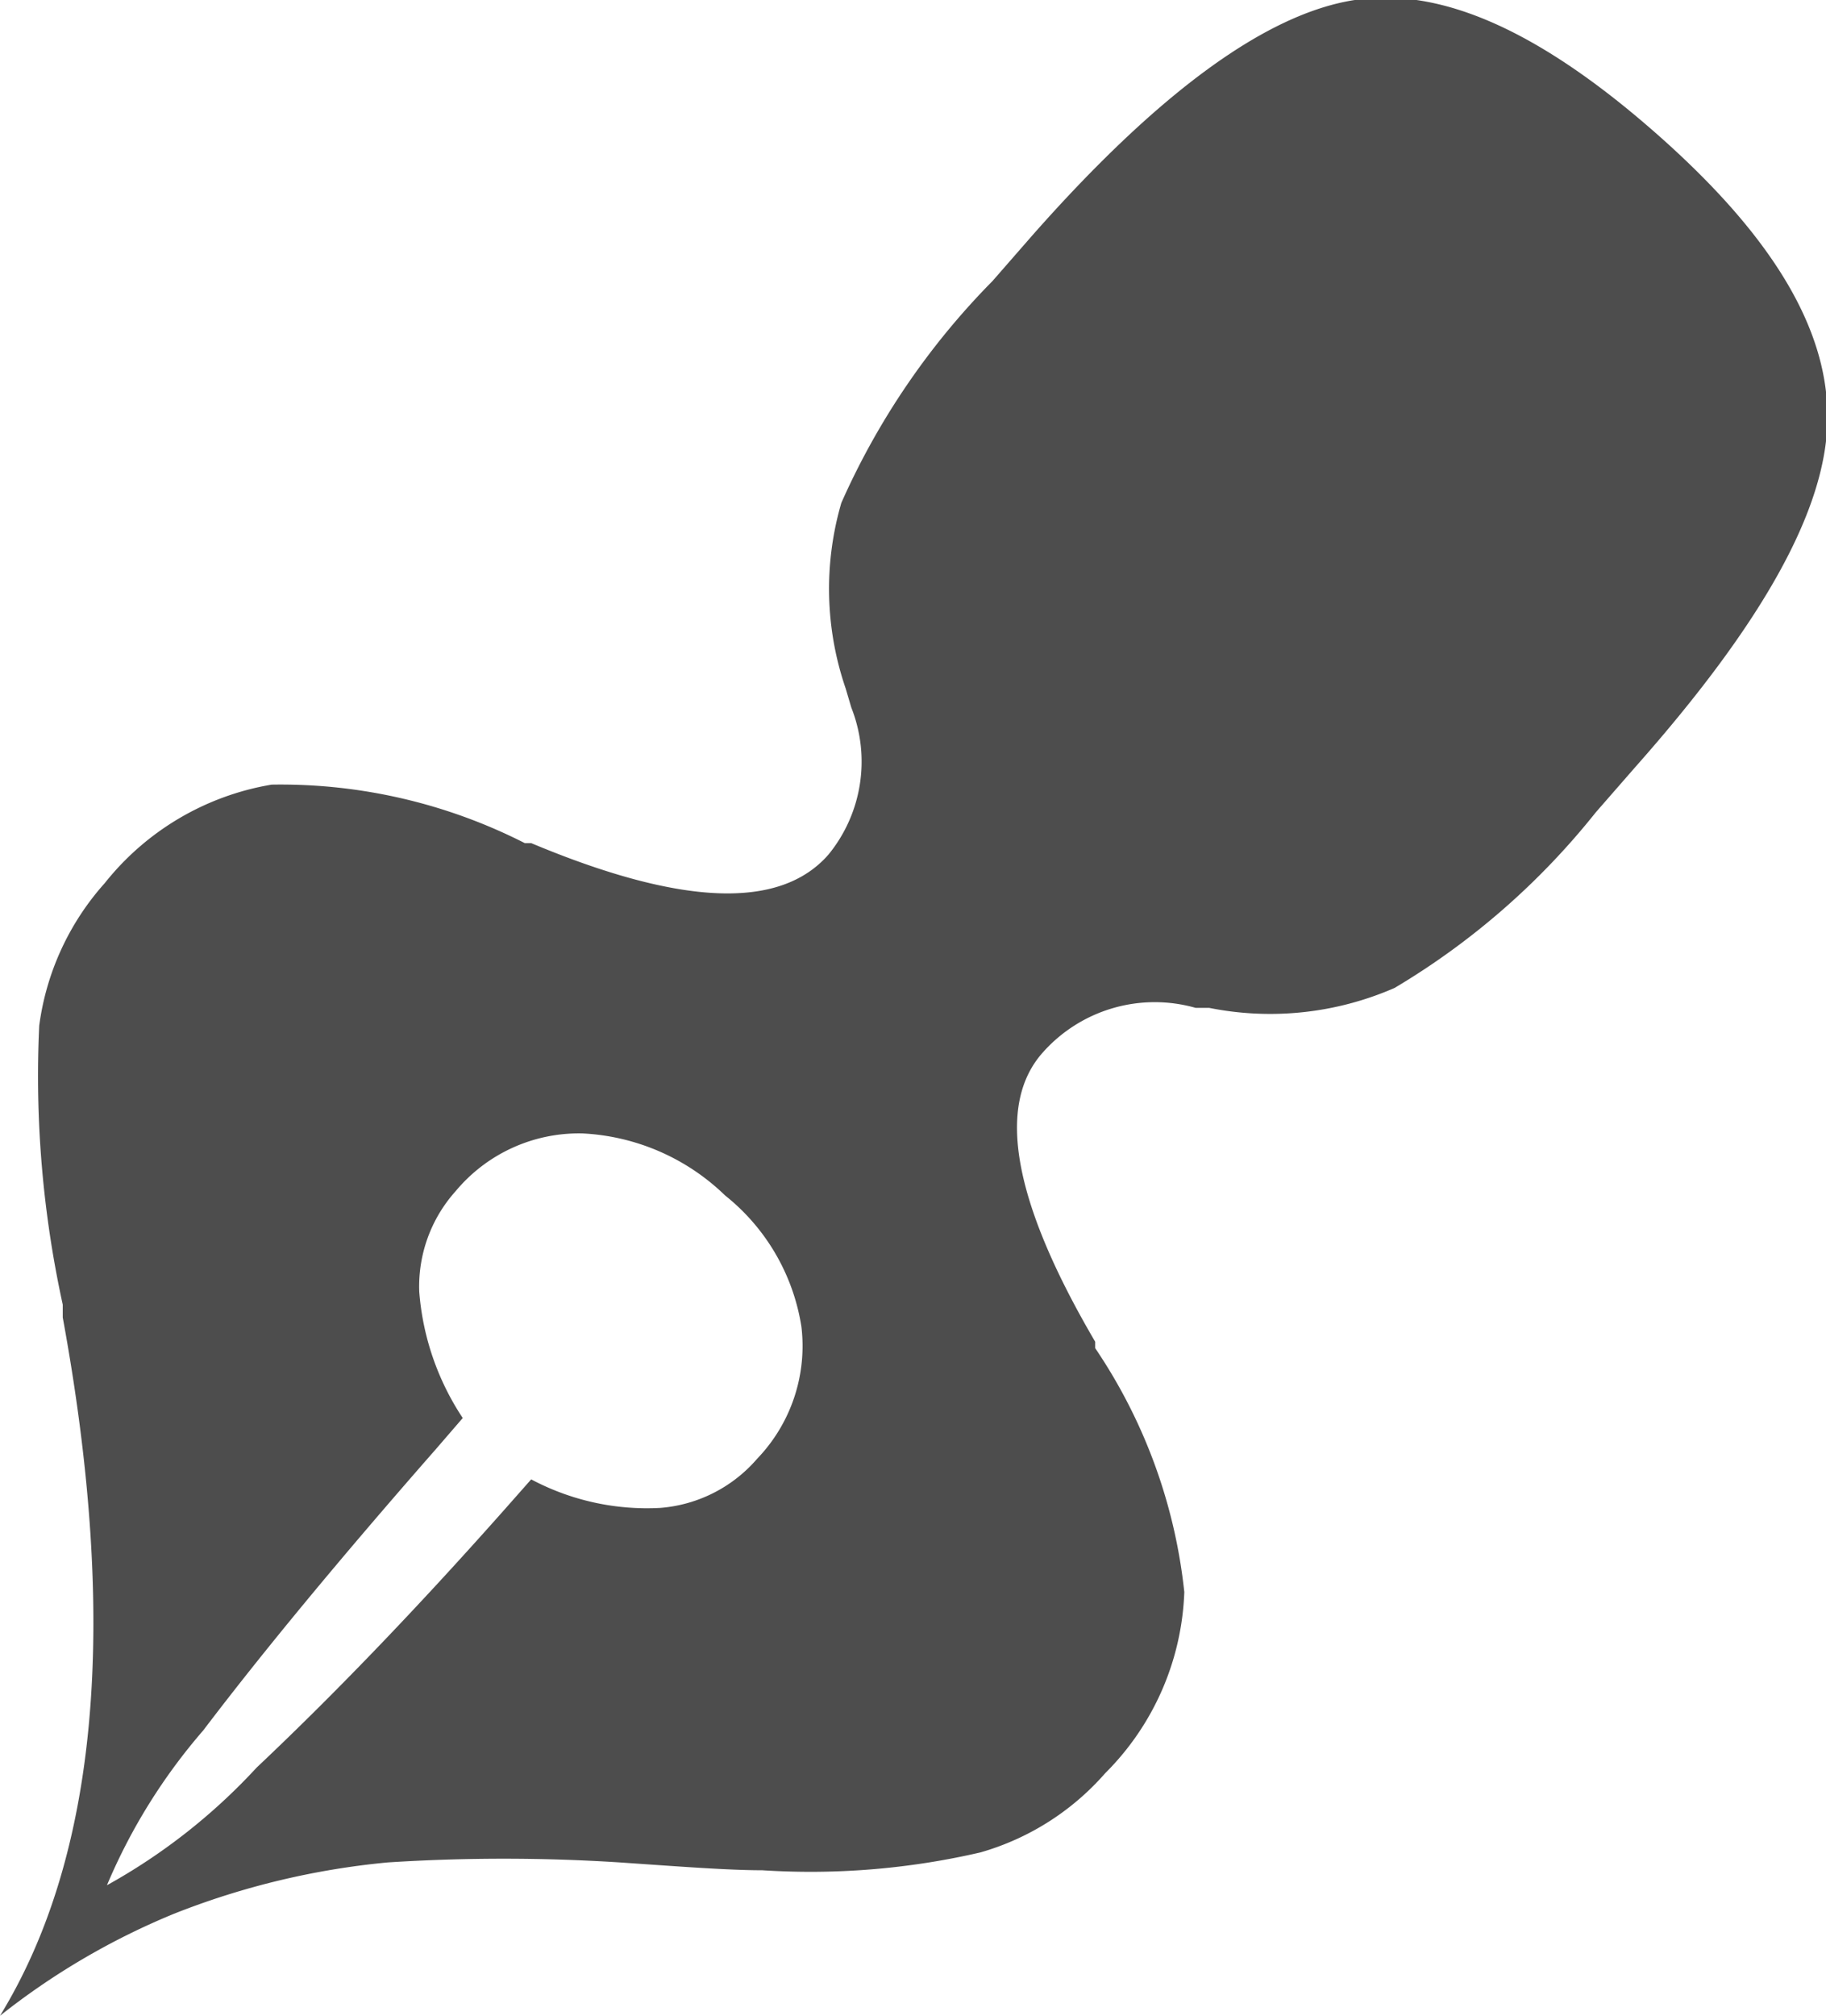 <svg xmlns="http://www.w3.org/2000/svg" viewBox="0 0 25.61 28.26"><defs><style>.cls-1{fill:#4d4d4d;}</style></defs><g id="レイヤー_2" data-name="レイヤー 2"><g id="デザイン"><path class="cls-1" d="M0,28.26q2.06-3.36.88-9.79l0-.18a15,15,0,0,1-.33-3.91,3.73,3.73,0,0,1,.92-2A3.79,3.79,0,0,1,3.81,11a7.55,7.55,0,0,1,3.55.82l.09,0c2.1.88,3.49.94,4.17.16a2.06,2.06,0,0,0,.32-2.06l-.08-.27a4.3,4.3,0,0,1-.06-2.6,10.45,10.45,0,0,1,2.12-3.11l.55-.63C16.26,1.28,17.77.19,19,0s2.63.46,4.25,1.89,2.4,2.74,2.38,4-.91,2.85-2.7,4.87l-.55.63a10.39,10.39,0,0,1-2.82,2.46,4.36,4.36,0,0,1-2.6.28l-.19,0a2.1,2.1,0,0,0-2.14.62q-1,1.11.73,4.06l0,.09a7.51,7.51,0,0,1,1.25,3.42,3.77,3.77,0,0,1-1.11,2.54,3.66,3.66,0,0,1-1.75,1.11,10.56,10.56,0,0,1-3.06.25c-.47,0-1.13-.05-2-.11a25.52,25.52,0,0,0-3.25,0,10.91,10.91,0,0,0-3,.72A10.09,10.09,0,0,0,0,28.26Zm1.5-1.83a8.36,8.36,0,0,0,2.1-1.65c1.06-1,2.21-2.19,3.47-3.61l.38-.43a3.46,3.46,0,0,0,1.81.4,2,2,0,0,0,1.36-.69,2.28,2.28,0,0,0,.62-1.85,2.93,2.93,0,0,0-1.07-1.84,3.09,3.09,0,0,0-2-.87,2.25,2.25,0,0,0-1.78.81,2,2,0,0,0-.51,1.41,3.72,3.72,0,0,0,.61,1.77l-.38.44q-2,2.28-3.26,3.94A8.12,8.12,0,0,0,1.5,26.43Z"/></g></g></svg>